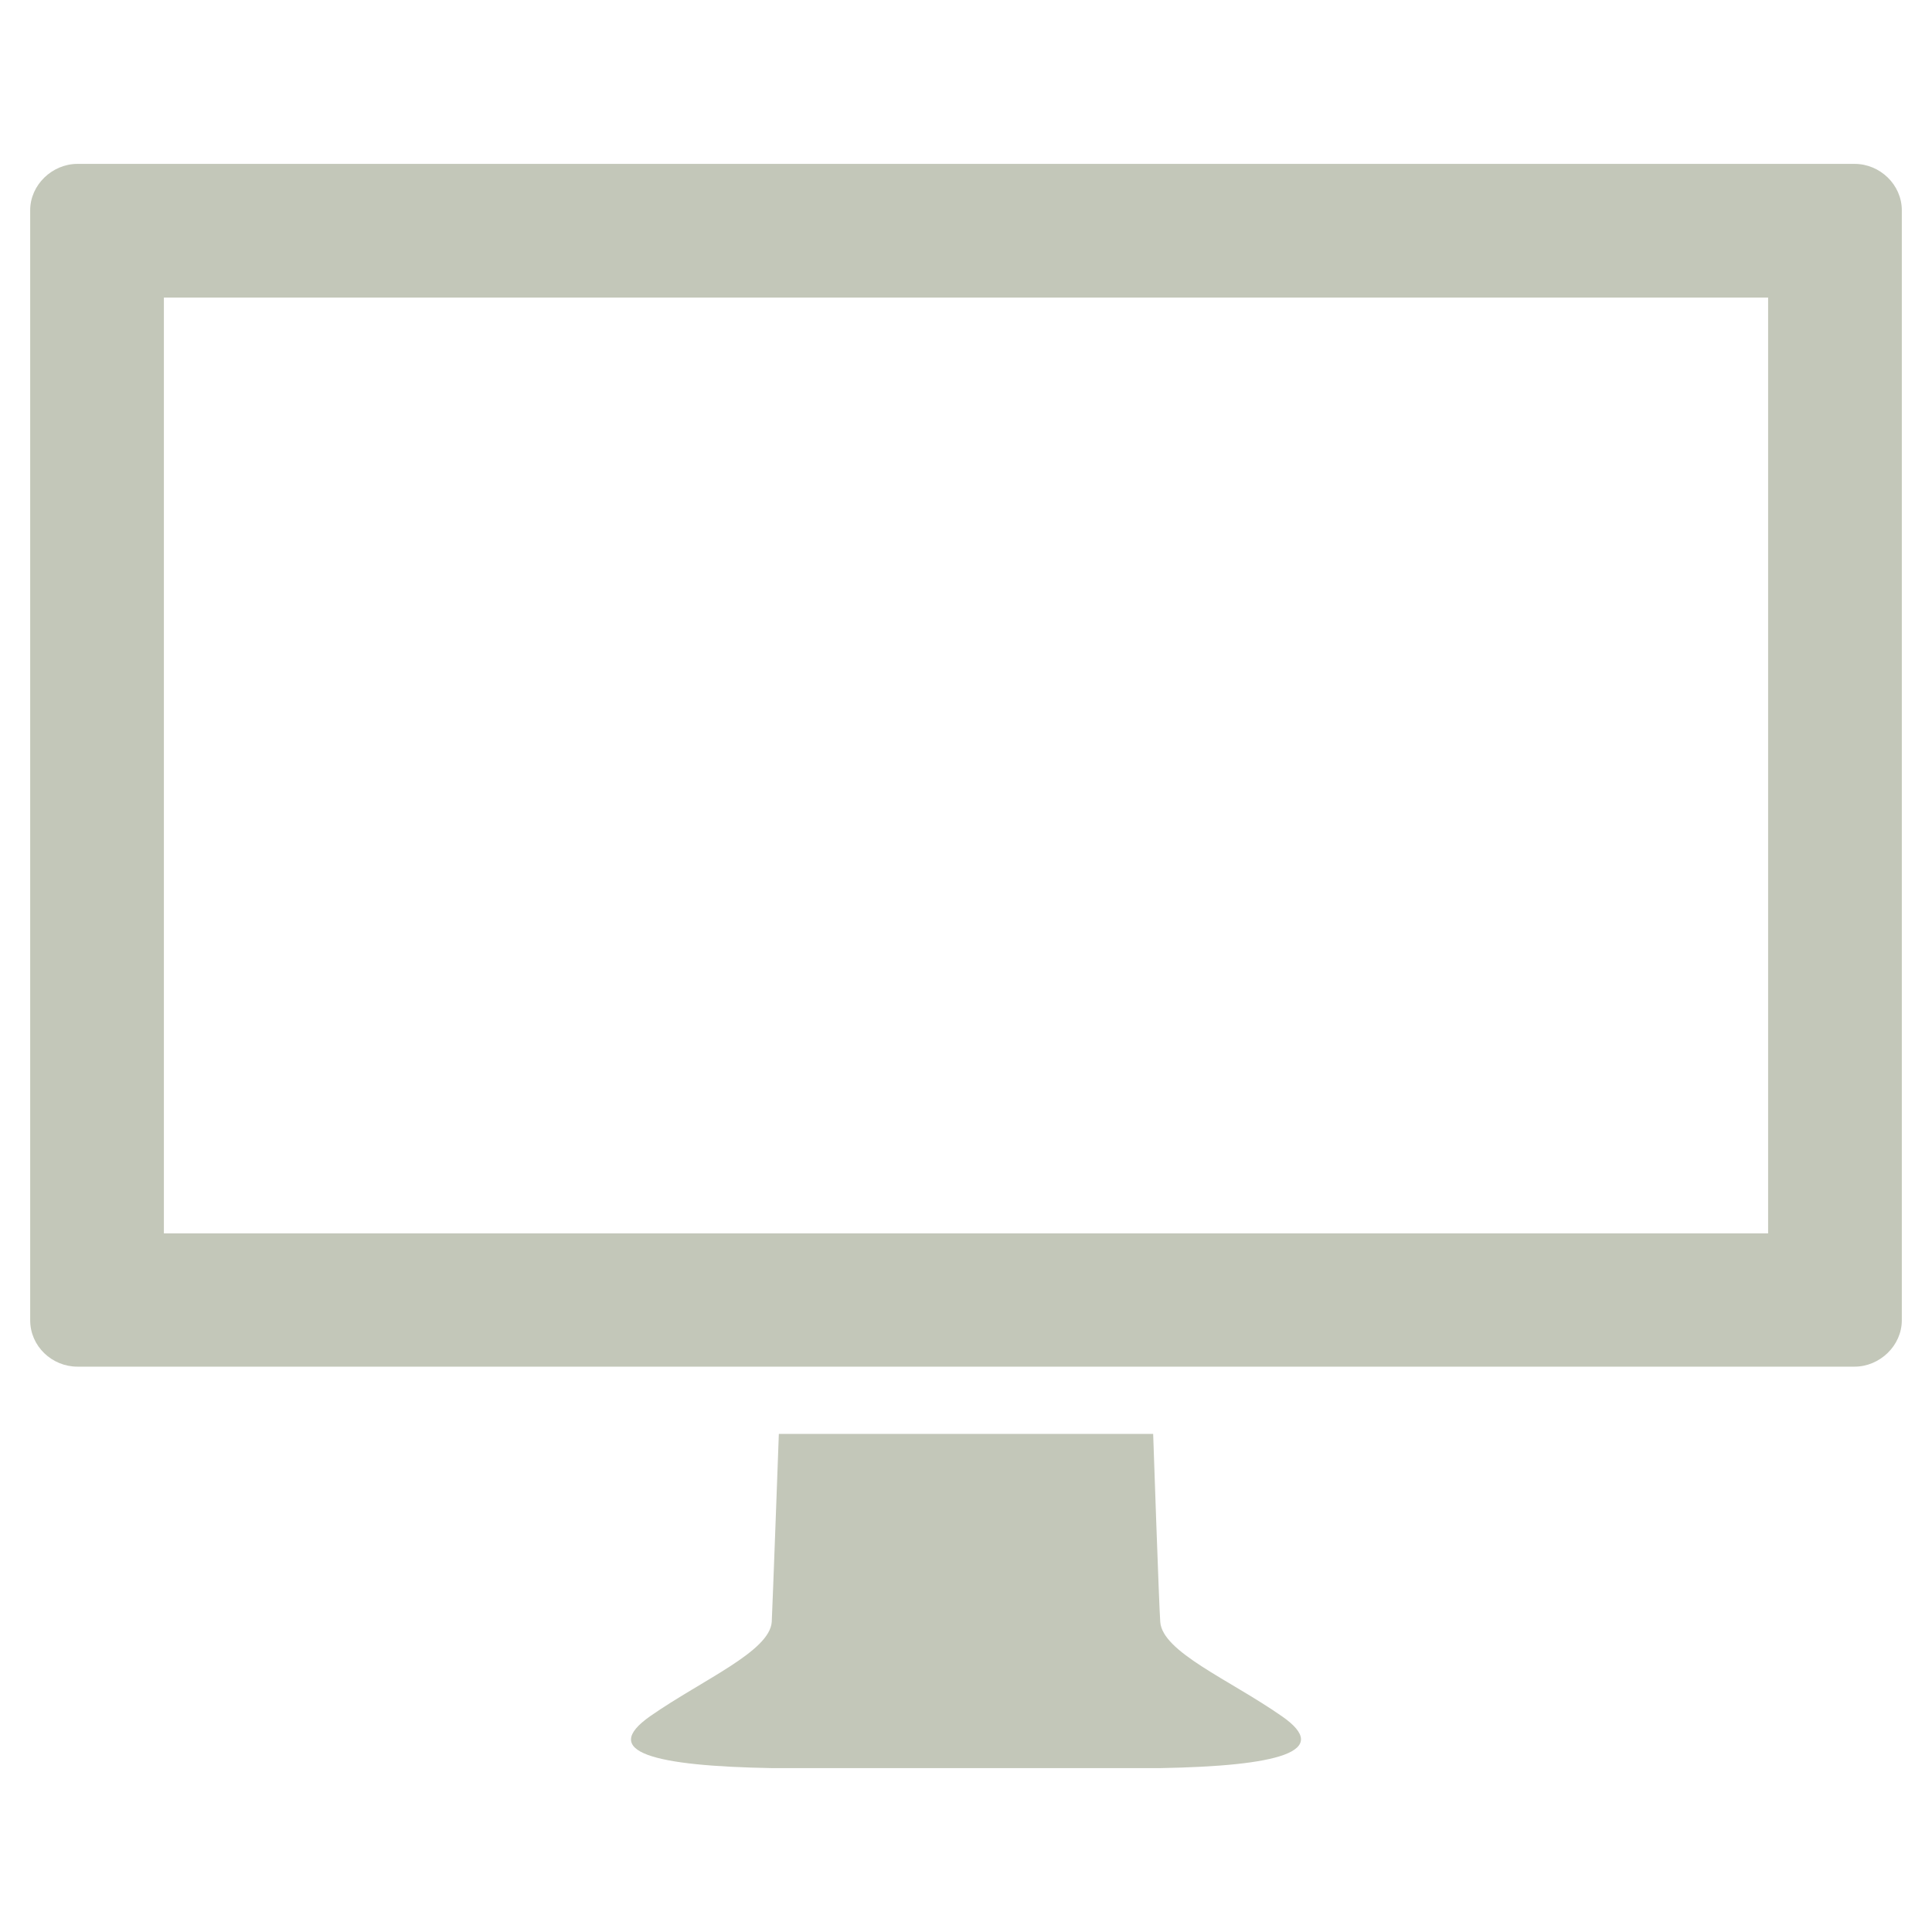 ﻿<?xml version="1.0" encoding="utf-8"?>
<!DOCTYPE svg PUBLIC "-//W3C//DTD SVG 1.1//EN" "http://www.w3.org/Graphics/SVG/1.1/DTD/svg11.dtd">
<svg xmlns="http://www.w3.org/2000/svg" xmlns:xlink="http://www.w3.org/1999/xlink" version="1.1" baseProfile="full" width="64" height="64" viewBox="0 0 64.00 64.00" enable-background="new 0 0 64.00 64.00" xml:space="preserve">
	<g>
		<path fill="#C3C7B9" fill-opacity="1" stroke-width="1.333" stroke-linejoin="miter" d="M 61.436,5.429L 2.564,5.429C 1.733,5.429 1,6.121 1,6.965L 1,43.736C 1,44.594 1.72,45.272 2.564,45.272L 61.436,45.272C 62.267,45.272 63,44.58 63,43.736L 63,6.965C 63,6.121 62.28,5.429 61.436,5.429 Z M 58.571,40.857L 5.429,40.857L 5.429,9.857L 58.571,9.857L 58.571,40.857 Z "/>
		<path fill="#C3C7B9" fill-opacity="1" stroke-width="1.333" stroke-linejoin="miter" d="M 38.435,58.571C 42.31,58.502 44.179,58.032 42.449,56.842C 40.719,55.638 38.505,54.724 38.435,53.728C 38.394,53.216 38.2,47.5 38.2,47.5L 32,47.5L 25.8,47.5C 25.8,47.5 25.592,53.216 25.565,53.728C 25.495,54.71 23.281,55.638 21.551,56.842C 19.821,58.046 21.69,58.502 25.565,58.571L 38.435,58.571 Z "/>
	</g>
</svg>
